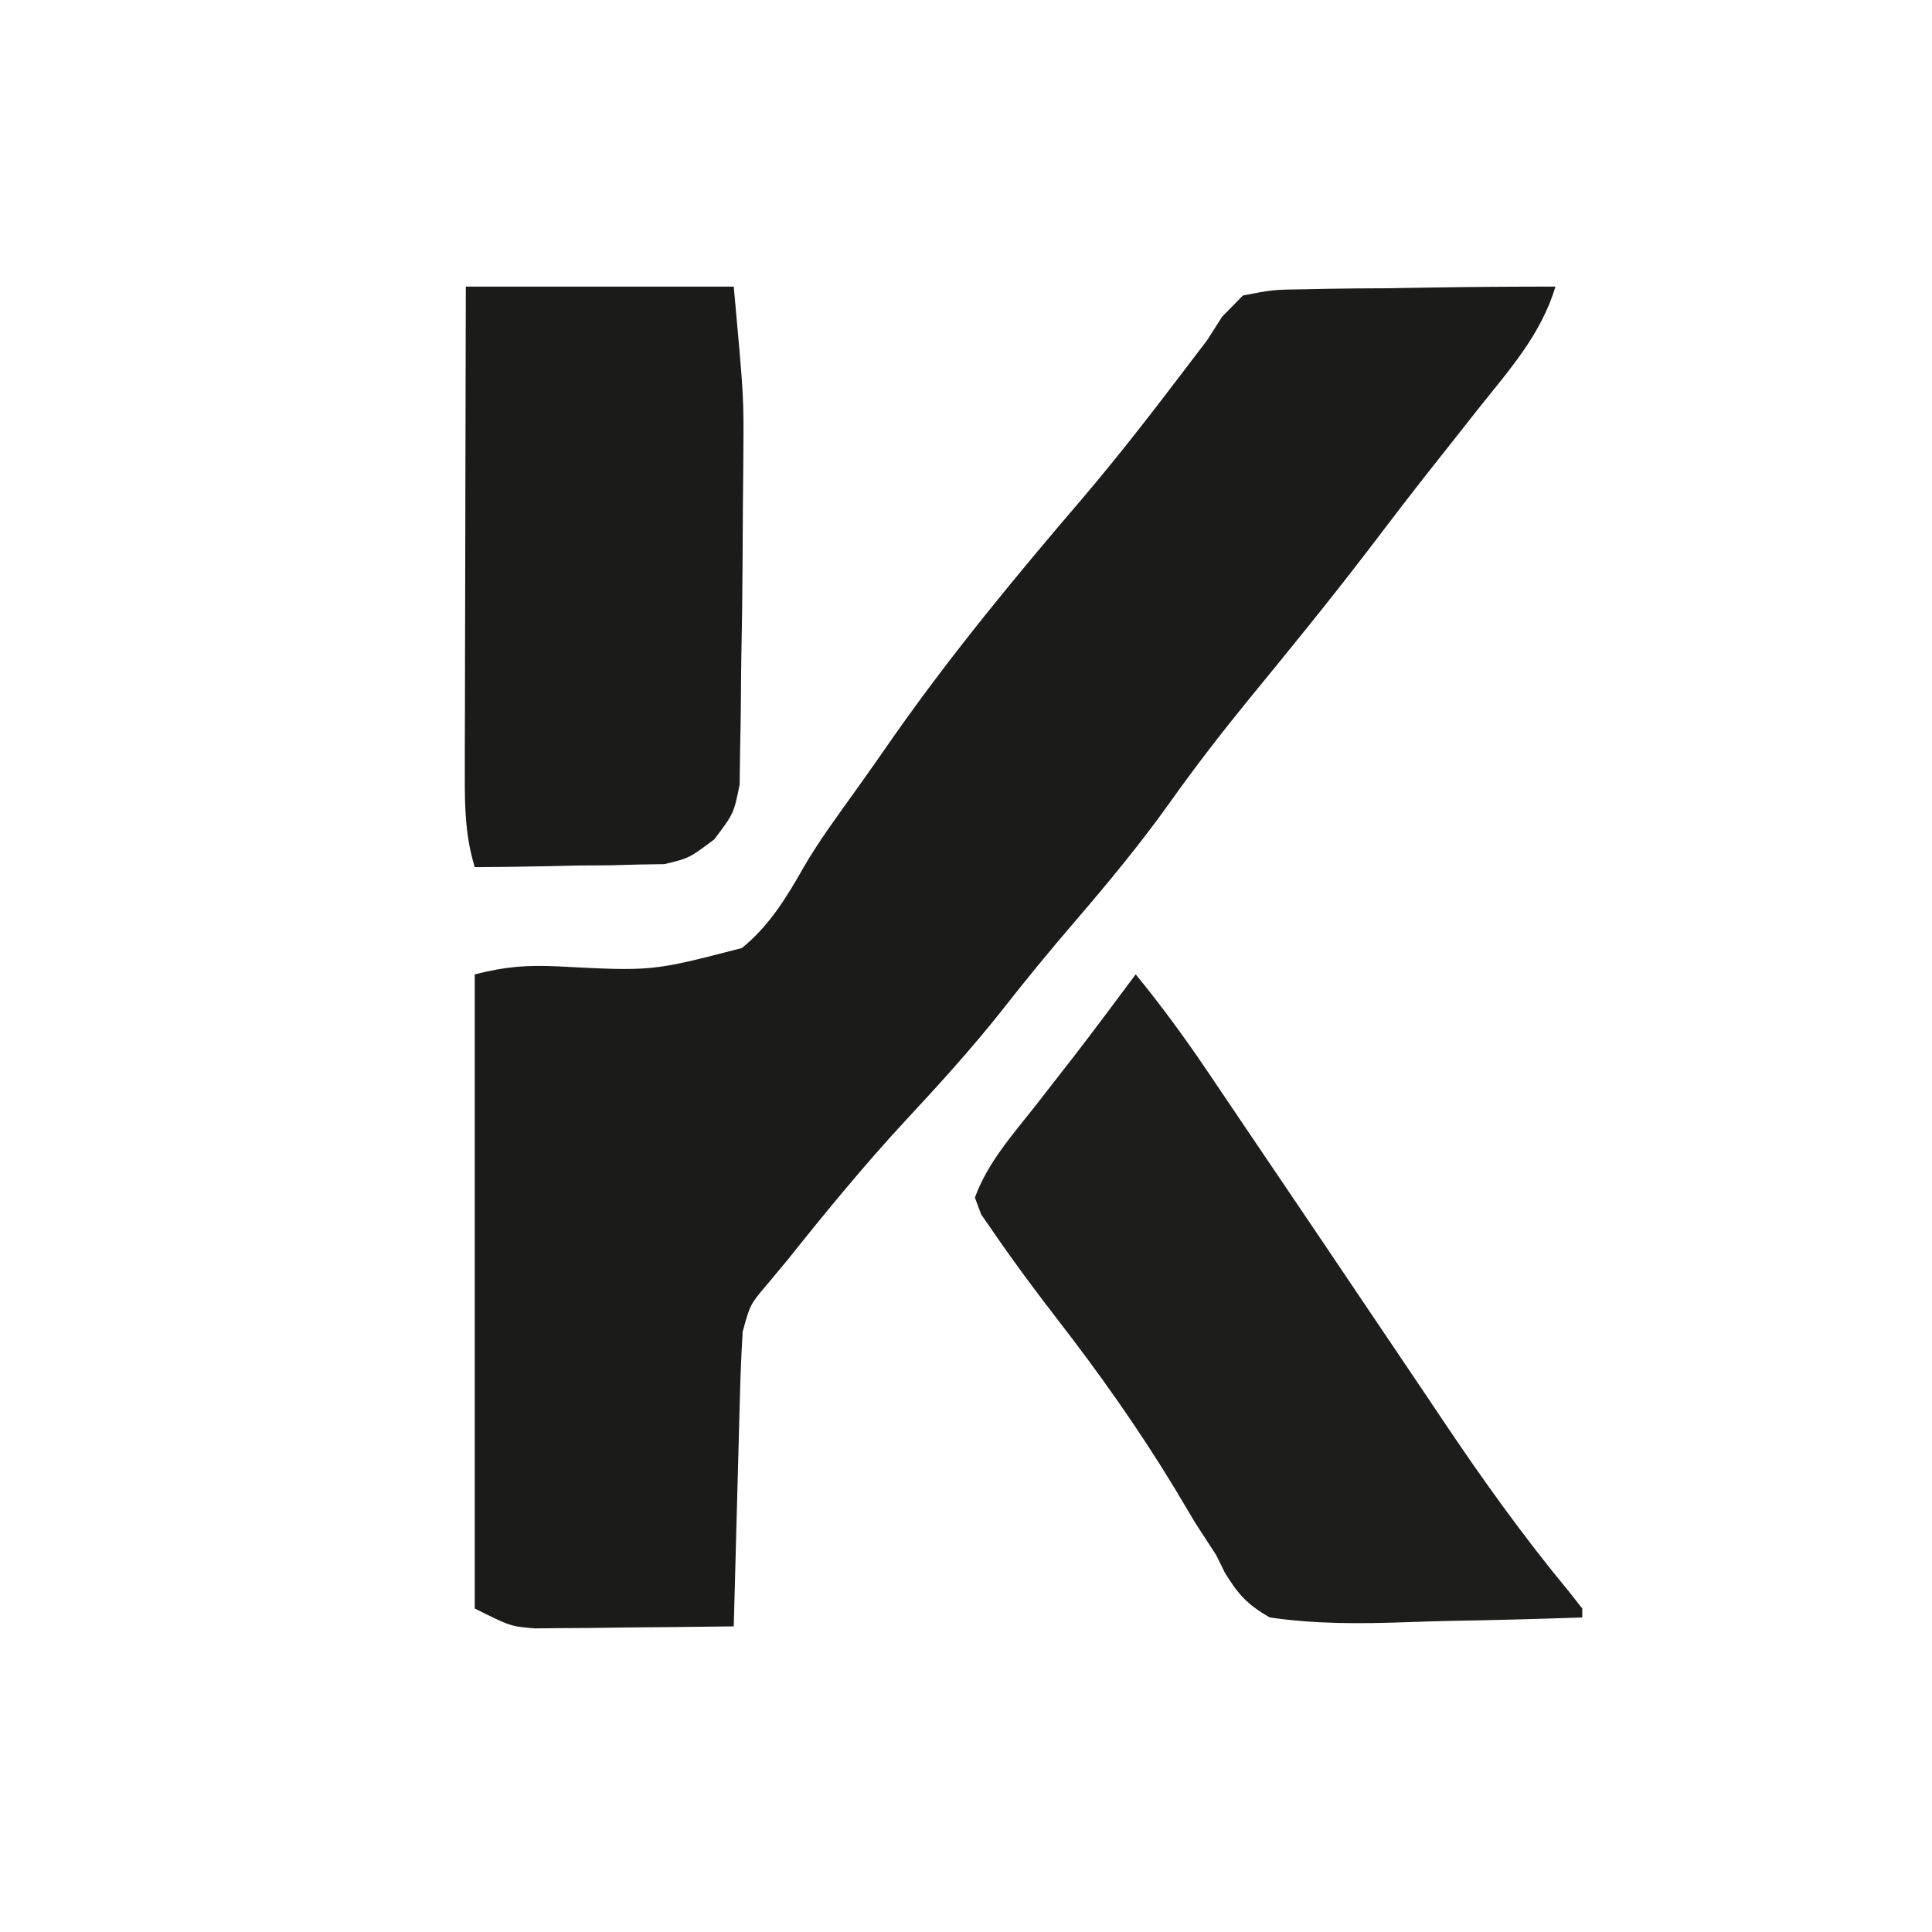 <svg xmlns="http://www.w3.org/2000/svg" xmlns:xlink="http://www.w3.org/1999/xlink" width="500" zoomAndPan="magnify" viewBox="0 0 375 375" height="500" preserveAspectRatio="xMidYMid meet" version="1.0"><defs><clipPath id="bc6b42a89d"><path d="M 189 55 L 314.723 55 L 314.723 316 L 189 316 Z M 189 55 " clip-rule="nonzero"/></clipPath></defs><path fill="#1b1c1a" d="M 301.918 55.629 C 299.129 64.879 293.109 71.613 287.184 79.035 L 280.523 87.473 L 277.227 91.637 C 273.227 96.711 269.316 101.848 265.402 106.988 C 257.938 116.73 250.199 126.223 242.418 135.711 C 237.113 142.219 232.02 148.793 227.156 155.641 C 221.312 163.848 214.973 171.488 208.414 179.125 C 203.625 184.695 198.965 190.379 194.434 196.164 C 188.504 203.652 182.125 210.656 175.625 217.645 C 167.617 226.301 160.18 235.379 152.824 244.598 L 149.027 249.156 C 145.609 253.176 145.609 253.176 144.156 258.469 C 143.891 262.816 143.711 267.133 143.609 271.488 L 143.5 275.312 C 143.387 279.34 143.281 283.367 143.18 287.398 L 142.957 295.594 C 142.77 302.289 142.594 308.984 142.422 315.676 C 135.344 315.777 128.266 315.84 121.188 315.895 L 115.098 315.98 L 109.238 316.016 L 103.848 316.07 C 99.082 315.676 99.082 315.676 92.148 312.211 L 92.148 189.121 C 98.273 187.59 102.094 187.305 108.254 187.57 C 126.586 188.531 126.586 188.531 143.996 184.012 C 149.328 179.711 152.754 174.055 156.094 168.152 C 158.969 163.242 162.305 158.699 165.625 154.082 C 168.316 150.316 170.98 146.535 173.613 142.73 C 184.832 126.77 197.23 111.77 209.914 96.961 C 217.086 88.543 223.824 79.828 230.508 71.016 L 234.305 66.031 L 237.223 61.465 L 241.242 57.363 C 247.039 56.219 247.039 56.219 253.871 56.137 L 257.535 56.059 C 261.387 55.992 265.234 55.961 269.086 55.953 C 271.684 55.914 274.281 55.871 276.879 55.824 C 285.227 55.684 293.57 55.629 301.918 55.629 " fill-opacity="1" fill-rule="nonzero"/><g clip-path="url(#bc6b42a89d)"><path fill="#1d1d1b" d="M 591.438 55.629 C 591.758 69.496 592.004 83.359 592.152 97.223 C 592.227 103.664 592.324 110.102 592.484 116.539 C 592.633 122.754 592.715 128.969 592.754 135.188 C 592.777 137.559 592.828 139.926 592.902 142.297 C 593.121 149.434 593.137 156.156 591.438 163.117 C 587.422 167.676 583.168 169.625 577.566 171.785 L 572.809 174.52 L 568.629 176.805 L 564.023 179.324 L 559.363 181.859 L 554.543 184.5 C 550.66 186.621 546.777 188.738 542.895 190.855 C 539.426 185.652 539.426 185.652 539.012 180.156 L 539.035 173.285 L 539.035 169.492 C 539.035 165.355 539.062 161.219 539.09 157.082 L 539.102 148.477 C 539.117 140.926 539.152 133.375 539.191 125.824 C 539.223 118.121 539.242 110.418 539.258 102.715 C 539.293 87.594 539.355 72.48 539.426 57.363 L 570.41 56.246 L 577.012 56.012 L 583.121 55.789 C 585.891 55.699 588.664 55.629 591.438 55.629 M 220.438 189.121 C 225.309 195.078 229.789 201.172 234.098 207.547 L 236.012 210.379 C 237.375 212.391 238.734 214.402 240.09 216.418 C 242.25 219.621 244.414 222.82 246.582 226.02 C 253.434 236.141 260.27 246.27 267.09 256.414 C 270.016 260.754 272.941 265.094 275.867 269.43 C 277.25 271.48 278.629 273.535 280.004 275.59 C 287.754 287.16 295.734 298.305 304.621 309.031 L 307.117 312.211 L 307.117 313.945 C 298.672 314.242 290.219 314.465 281.766 314.609 C 278.895 314.672 276.02 314.754 273.148 314.859 C 264.117 315.18 255.402 315.254 246.441 313.945 C 242.137 311.453 240.328 309.492 237.762 305.281 L 236.039 301.809 C 234.691 299.711 233.332 297.617 231.961 295.531 C 230.641 293.328 229.328 291.121 228.023 288.914 C 221.047 277.414 213.418 266.629 205.18 256.004 C 200.887 250.445 196.695 244.816 192.73 239.016 L 190.441 235.715 L 189.23 232.461 C 191.668 225.688 196.52 220.301 200.934 214.691 L 205.605 208.684 L 207.898 205.746 C 212.152 200.262 216.289 194.688 220.438 189.121 " fill-opacity="1" fill-rule="nonzero"/></g><path fill="#1b1b1a" d="M 90.414 55.629 L 142.422 55.629 C 144.375 77.098 144.375 77.098 144.285 87.953 L 144.262 91.473 C 144.242 93.906 144.223 96.336 144.191 98.77 C 144.16 102.418 144.137 106.066 144.129 109.715 C 144.098 115.73 144.012 121.742 143.891 127.758 C 143.852 130.199 143.824 132.641 143.816 135.082 C 143.793 138.691 143.738 142.301 143.648 145.91 L 143.566 152.281 C 142.422 157.914 142.422 157.914 138.633 162.926 C 133.754 166.582 133.754 166.582 128.953 167.727 L 123.809 167.809 L 118.203 167.961 L 112.41 167.992 L 106.516 168.125 C 101.727 168.227 96.938 168.289 92.148 168.316 C 90.355 162.418 90.207 157.035 90.219 150.887 L 90.219 144.473 L 90.246 137.574 L 90.254 130.488 C 90.262 124.289 90.273 118.086 90.297 111.883 C 90.312 105.551 90.324 99.215 90.332 92.883 C 90.348 80.465 90.383 68.047 90.414 55.629 " fill-opacity="1" fill-rule="nonzero"/></svg>